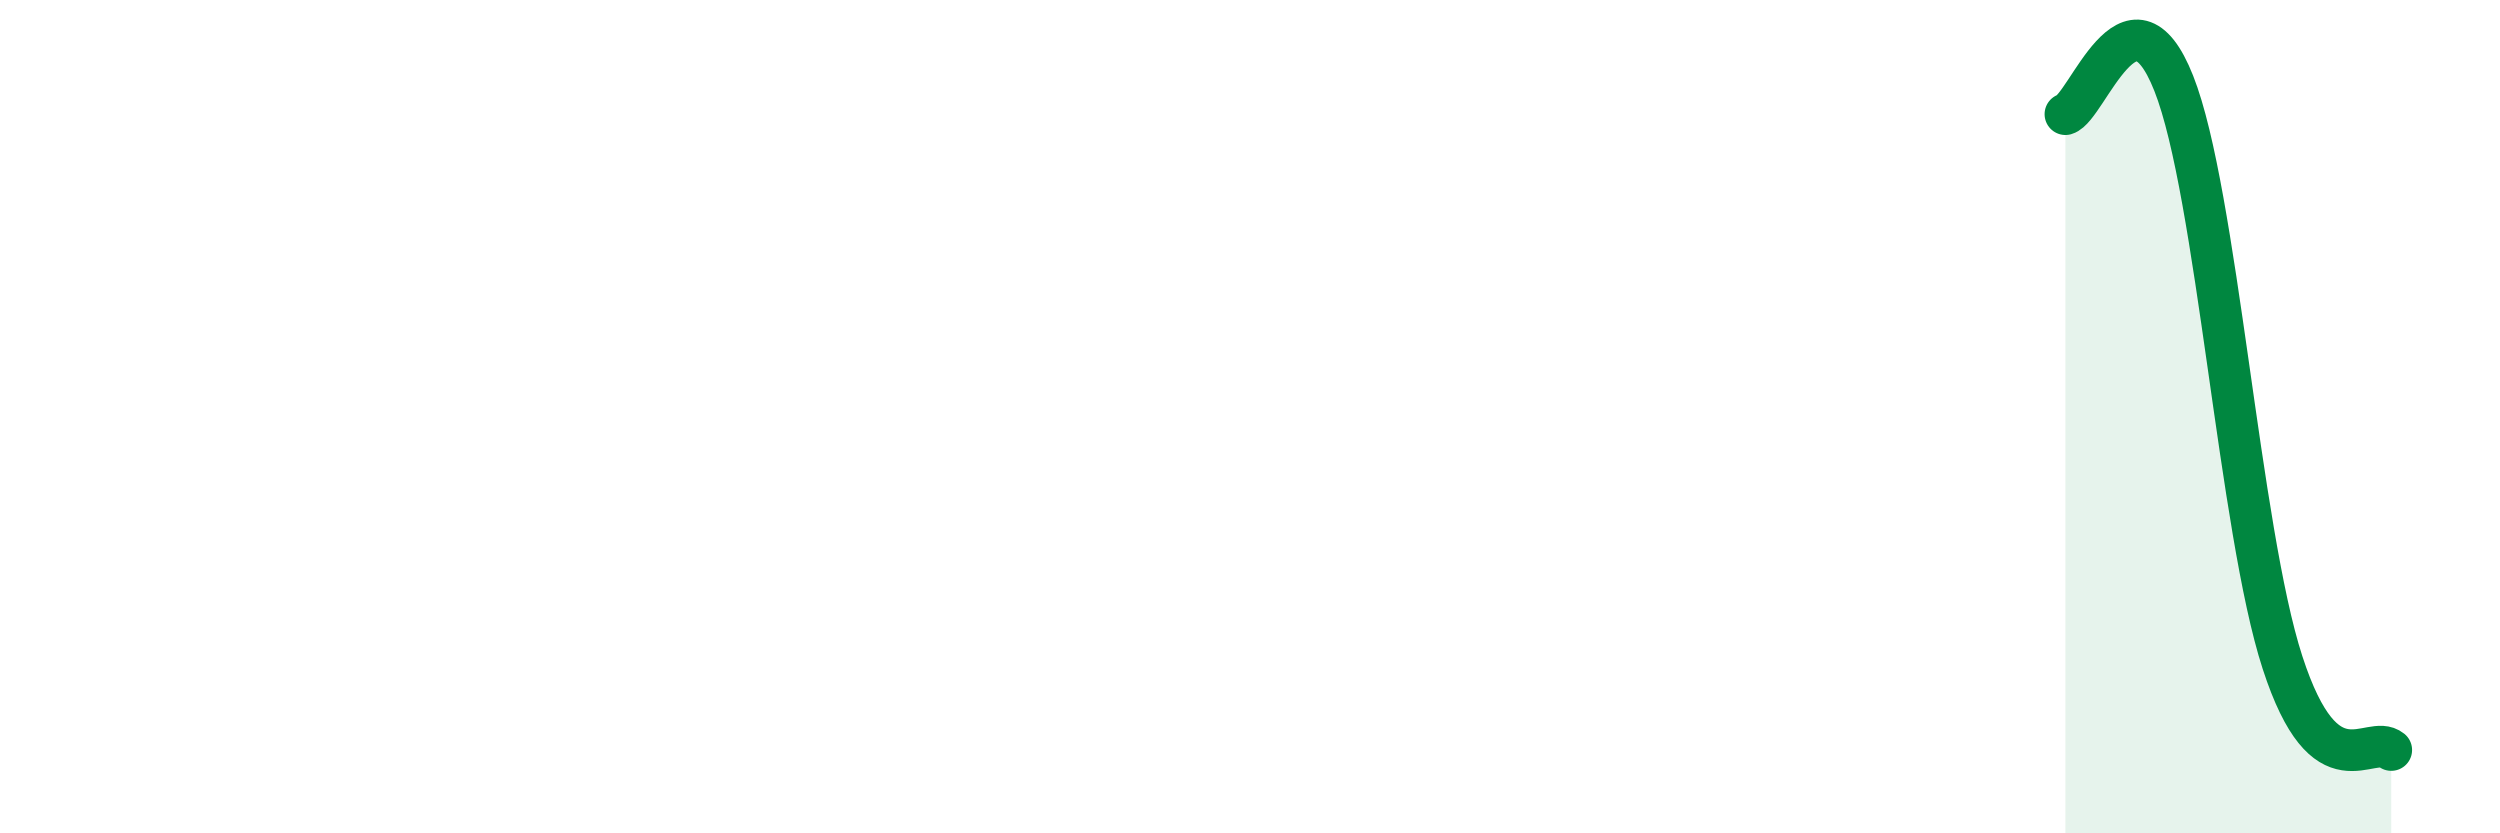 
    <svg width="60" height="20" viewBox="0 0 60 20" xmlns="http://www.w3.org/2000/svg">
      <path
        d="M 49.57,2.74 C 50.09,2.59 51.13,-0.63 52.17,2 C 53.21,4.63 53.74,12.7 54.78,15.9 C 55.82,19.1 56.87,17.58 57.39,18L57.39 20L49.57 20Z"
        fill="#008740"
        opacity="0.1"
        stroke-linecap="round"
        stroke-linejoin="round"
      />
      <path
        d="M 49.57,2.74 C 50.09,2.59 51.13,-0.63 52.17,2 C 53.21,4.63 53.74,12.7 54.78,15.9 C 55.82,19.1 56.87,17.58 57.39,18"
        stroke="#008740"
        stroke-width="1"
        fill="none"
        stroke-linecap="round"
        stroke-linejoin="round"
      />
    </svg>
  